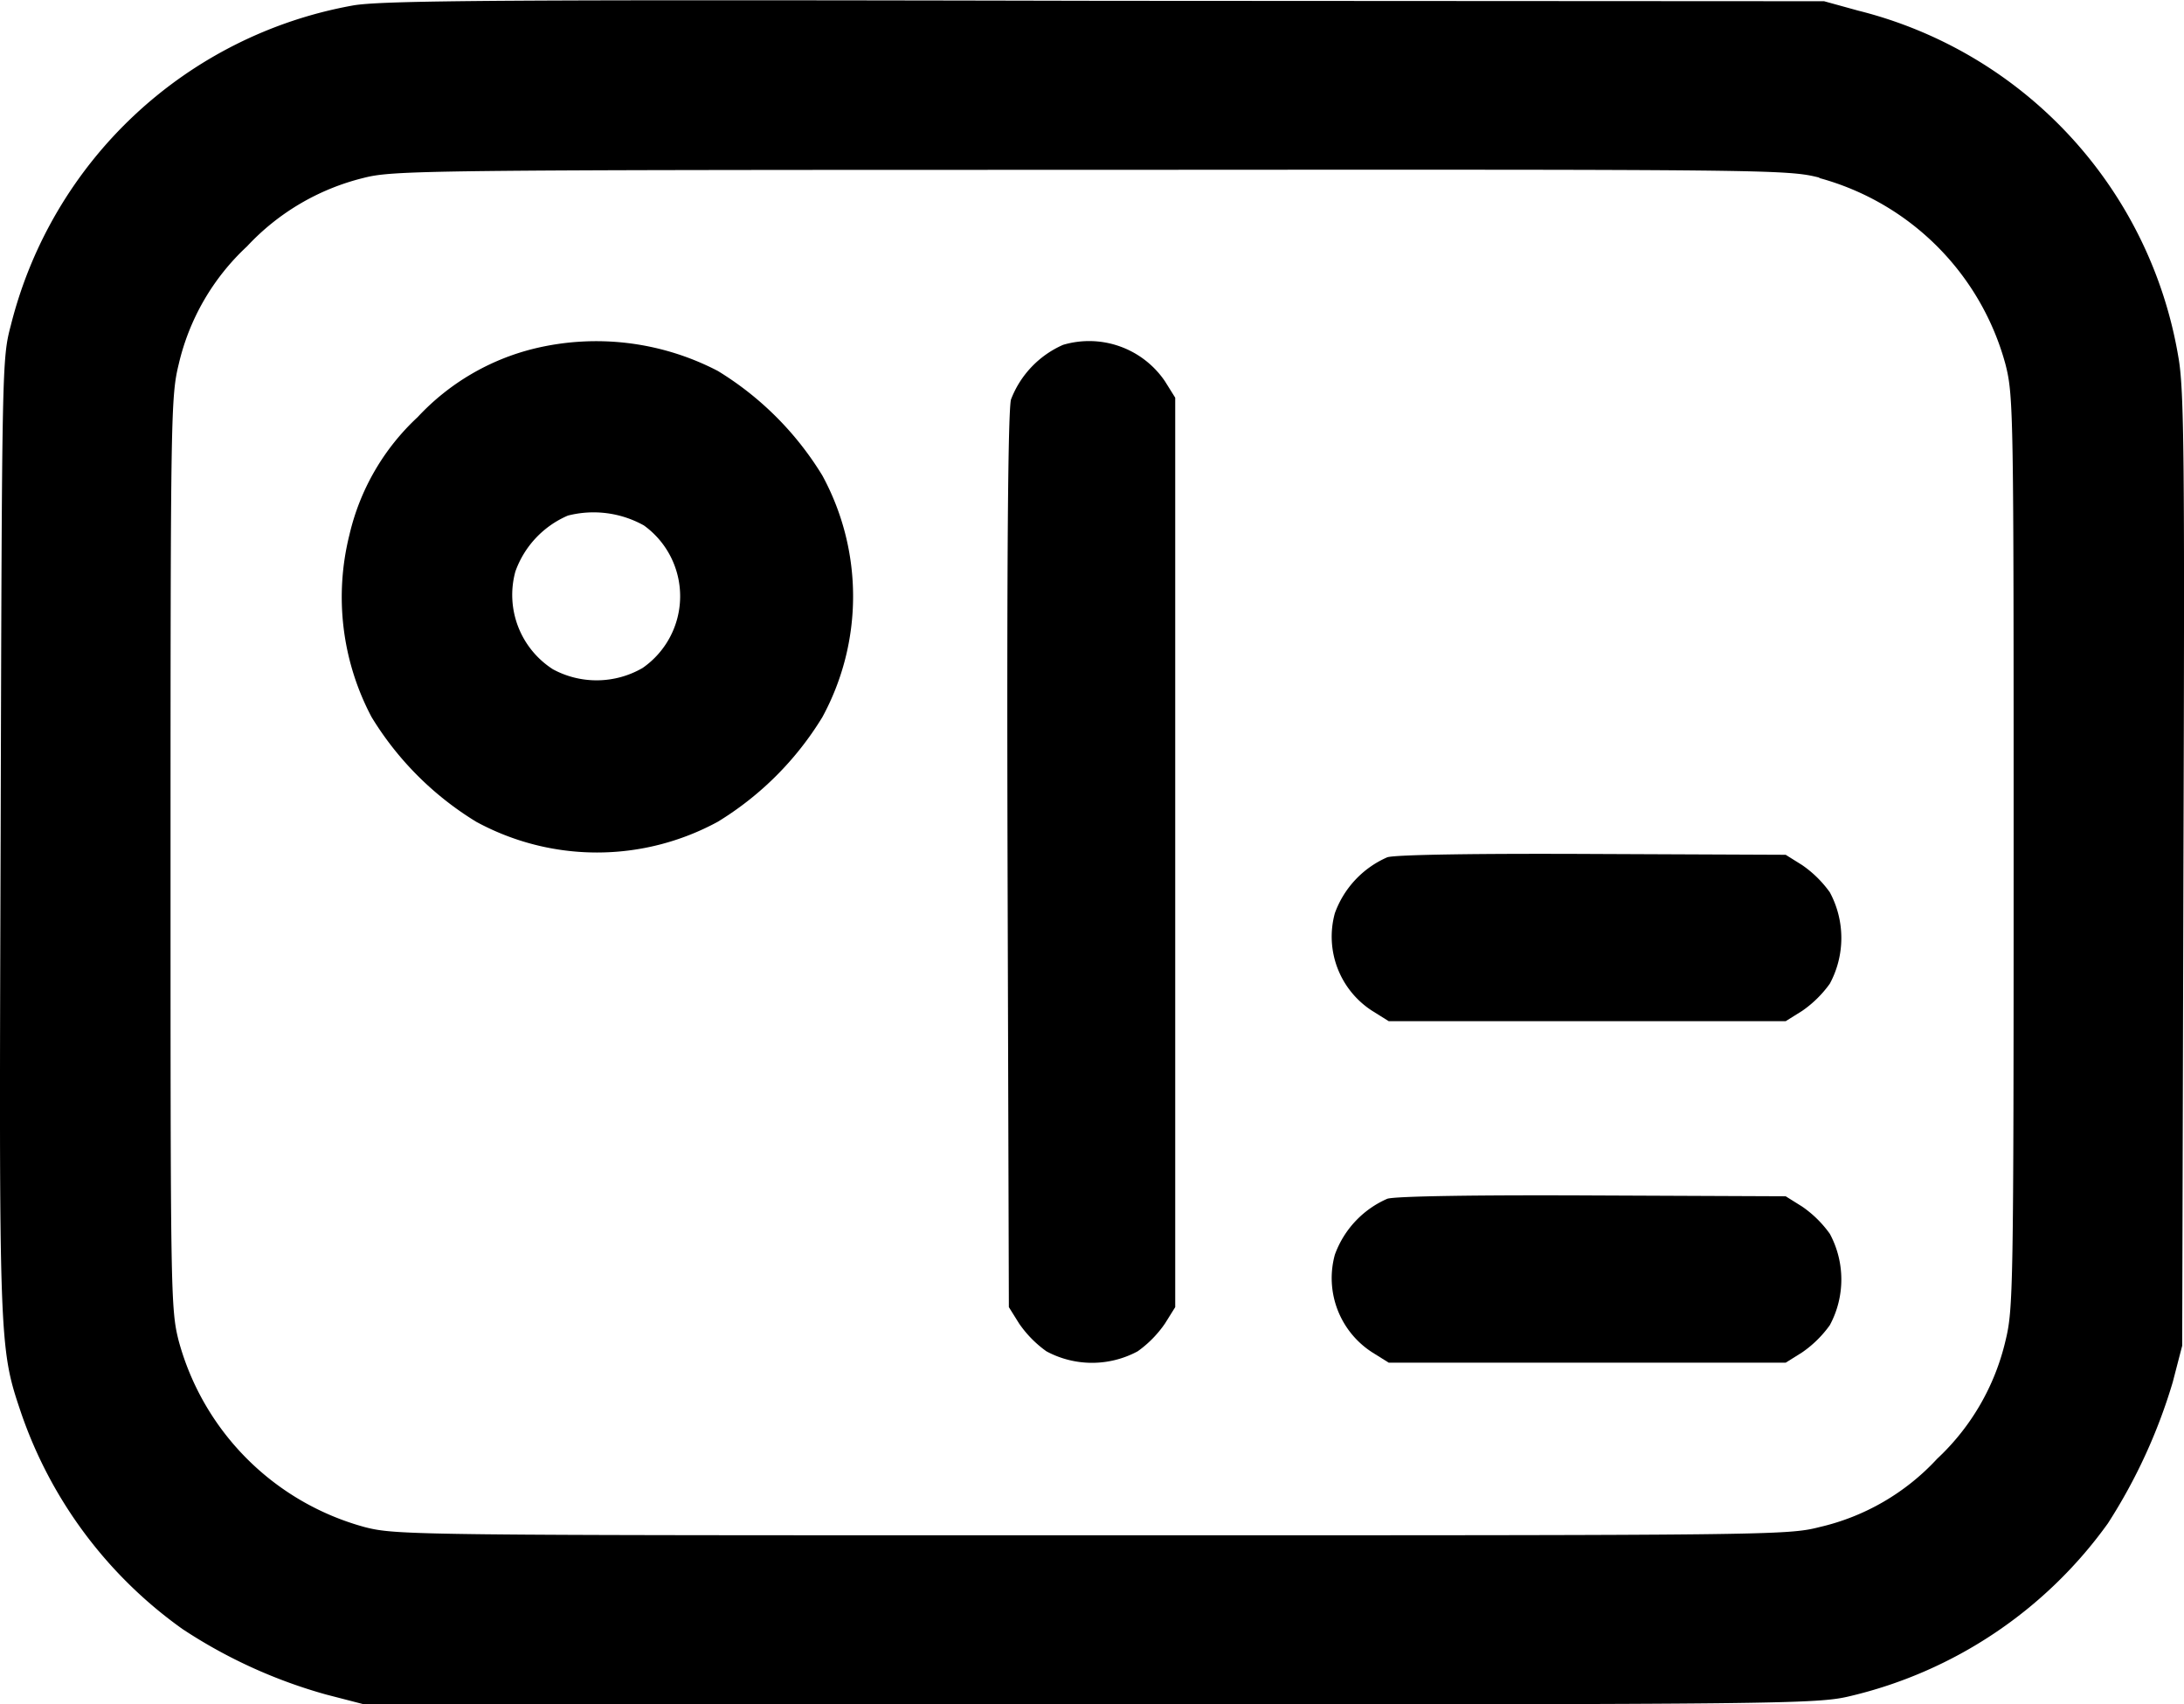 <?xml version="1.0" encoding="UTF-8"?>
<svg xmlns="http://www.w3.org/2000/svg" width="26.664" height="20.8" viewBox="0 0 26.664 20.8">
  <g transform="translate(-2519.145 -153.332)">
    <path d="M2523.447,153.4a5.265,5.265,0,0,0-4.169,3.9c-.109.412-.109.464-.125,6.222-.021,6.248-.021,6.253.25,7.056a5.379,5.379,0,0,0,1.97,2.637,6.19,6.19,0,0,0,1.756.8l.464.12h8.859c8.442,0,8.879-.005,9.275-.1a5.4,5.4,0,0,0,3.153-2.11,6.709,6.709,0,0,0,.792-1.725l.115-.443.015-5.8c.016-5.039.01-5.868-.062-6.269a5.254,5.254,0,0,0-3.908-4.226l-.417-.115-8.781-.005C2525.265,153.326,2523.791,153.336,2523.447,153.4Zm17.91,2.105a3.233,3.233,0,0,1,2.272,2.272c.1.391.1.594.1,5.961s-.005,5.57-.1,5.961a2.862,2.862,0,0,1-.834,1.438,2.814,2.814,0,0,1-1.438.834c-.391.1-.61.1-8.879.1s-8.489,0-8.879-.1a3.233,3.233,0,0,1-2.272-2.272c-.1-.391-.1-.594-.1-5.961s.005-5.57.1-5.961a2.838,2.838,0,0,1,.834-1.438,2.881,2.881,0,0,1,1.417-.834c.365-.094.682-.1,8.879-.1C2540.752,155.4,2540.966,155.4,2541.357,155.5Z" transform="translate(0 0)"></path>
    <path d="M2601.538,233.308a2.88,2.88,0,0,0-1.417.834,2.836,2.836,0,0,0-.834,1.438,3.128,3.128,0,0,0,.271,2.225,3.835,3.835,0,0,0,1.277,1.277,3.086,3.086,0,0,0,2.949,0,3.833,3.833,0,0,0,1.277-1.277,3.085,3.085,0,0,0,0-2.949,3.833,3.833,0,0,0-1.277-1.277A3.215,3.215,0,0,0,2601.538,233.308Zm1.344,2.157a1.065,1.065,0,0,1-.016,1.74,1.121,1.121,0,0,1-1.094.016,1.078,1.078,0,0,1-.459-1.193,1.169,1.169,0,0,1,.641-.683A1.263,1.263,0,0,1,2602.882,235.465Z" transform="translate(-75.876 -75.72)"></path>
    <path d="M2755.82,233.266a1.194,1.194,0,0,0-.636.667c-.036.141-.052,1.9-.042,5.643l.016,5.435.125.2a1.371,1.371,0,0,0,.333.339,1.175,1.175,0,0,0,1.115,0,1.367,1.367,0,0,0,.333-.339l.125-.2v-11.1l-.125-.2A1.119,1.119,0,0,0,2755.82,233.266Z" transform="translate(-223.696 -75.725)"></path>
    <path d="M2831.879,353.324a1.183,1.183,0,0,0-.641.683,1.077,1.077,0,0,0,.458,1.193l.2.125h4.846l.2-.125a1.371,1.371,0,0,0,.339-.333,1.176,1.176,0,0,0,0-1.115,1.369,1.369,0,0,0-.339-.333l-.2-.125-2.345-.01C2833,353.277,2831.984,353.292,2831.879,353.324Z" transform="translate(-295.796 -189.529)"></path>
    <path d="M2831.879,433.324a1.183,1.183,0,0,0-.641.683,1.077,1.077,0,0,0,.458,1.193l.2.125h4.846l.2-.125a1.371,1.371,0,0,0,.339-.333,1.176,1.176,0,0,0,0-1.115,1.37,1.37,0,0,0-.339-.333l-.2-.125-2.345-.01C2833,433.277,2831.984,433.292,2831.879,433.324Z" transform="translate(-295.796 -265.361)"></path>
  </g>
</svg>
